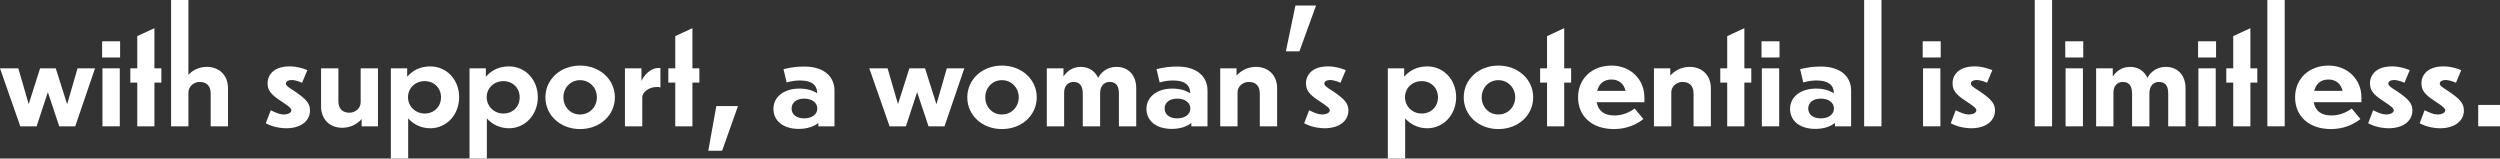<svg width="410" height="26" viewBox="0 0 410 26" fill="none" xmlns="http://www.w3.org/2000/svg">
<rect x="0" y="0" width="410" height="26" fill="#333333" stroke="none"/>
<path d="M7.847 15.111L6.007 20.715H3.328L0 11.207H3.003L4.708 17.077L6.575 11.207H9.145L11.012 17.103L12.717 11.207H15.585L12.338 20.715H9.714L7.847 15.111Z" fill="white"></path>
<path d="M19.698 9.428H16.748V6.772H19.698V9.428ZM19.644 20.715H16.803V11.207H19.644V20.715Z" fill="white"></path>
<path d="M25.326 13.544V20.715H22.512V13.544H21.375V11.207H22.512V5.922L25.326 4.621V11.207H26.462V13.544H25.326Z" fill="white"></path>
<path d="M30.9 20.715H28.059V0H30.9V12.27C31.495 11.606 32.523 10.968 33.93 10.968C35.905 10.968 37.394 12.296 37.394 14.474V20.715H34.552V15.35C34.552 13.969 33.768 13.438 32.74 13.438C31.874 13.438 30.9 14.102 30.9 15.191V20.715Z" fill="white"></path>
<path d="M50.408 11.499L49.542 13.571C48.839 13.252 48.19 13.12 47.865 13.12C47.27 13.12 46.891 13.358 46.891 13.704C46.891 14.049 47.297 14.315 48.217 14.899C50.273 16.28 50.841 16.97 50.841 18.139C50.841 19.732 49.461 21.007 47.026 21.034C45.727 21.034 44.51 20.715 43.59 20.21L44.402 18.086C45.349 18.537 45.917 18.776 46.539 18.776C47.405 18.75 47.784 18.431 47.784 18.086C47.784 17.82 47.54 17.528 46.187 16.652C44.266 15.43 43.888 14.713 43.888 13.624C43.888 12.296 44.916 10.862 47.54 10.889C48.704 10.889 49.651 11.207 50.408 11.499Z" fill="white"></path>
<path d="M59.31 19.52C58.715 20.21 57.633 20.954 56.117 20.954C54.142 20.954 52.654 19.626 52.654 17.448V11.207H55.495V16.572C55.495 17.953 56.28 18.484 57.308 18.484C58.174 18.484 59.148 17.847 59.148 16.758V11.207H61.989V20.715H59.31V19.52Z" fill="white"></path>
<path d="M66.94 19.414V26H64.099V11.207H66.778V12.588C67.644 11.553 68.943 10.889 70.566 10.889C73.245 10.889 75.301 13.066 75.301 15.935C75.301 18.803 73.245 21.034 70.566 21.034C69.078 21.034 67.806 20.396 66.94 19.414ZM69.646 18.617C71.188 18.617 72.325 17.502 72.325 15.961C72.325 14.421 71.188 13.305 69.646 13.305C68.104 13.305 66.913 14.447 66.913 15.935C66.913 17.422 68.104 18.617 69.646 18.617Z" fill="white"></path>
<path d="M79.844 19.414V26H77.002V11.207H79.681V12.588C80.547 11.553 81.846 10.889 83.469 10.889C86.148 10.889 88.204 13.066 88.204 15.935C88.204 18.803 86.148 21.034 83.469 21.034C81.981 21.034 80.709 20.396 79.844 19.414ZM82.549 18.617C84.091 18.617 85.228 17.502 85.228 15.961C85.228 14.421 84.091 13.305 82.549 13.305C81.007 13.305 79.816 14.447 79.816 15.935C79.816 17.422 81.007 18.617 82.549 18.617Z" fill="white"></path>
<path d="M100.84 15.961C100.84 18.883 98.405 21.166 95.131 21.166C91.857 21.166 89.449 18.883 89.449 15.961C89.449 13.04 91.884 10.756 95.131 10.756C98.378 10.756 100.84 13.04 100.84 15.961ZM92.398 15.961C92.398 17.555 93.562 18.776 95.131 18.776C96.7 18.776 97.891 17.528 97.891 15.961C97.891 14.394 96.7 13.146 95.131 13.146C93.562 13.146 92.398 14.394 92.398 15.961Z" fill="white"></path>
<path d="M105.332 20.715H102.491V11.207H105.196V13.279C105.521 12.535 106.549 11.154 107.983 11.154H108.308V14.341C108.2 14.288 107.956 14.261 107.767 14.261C106.279 14.261 105.332 15.218 105.332 15.935V20.715Z" fill="white"></path>
<path d="M113.557 13.544V20.715H110.743V13.544H109.607V11.207H110.743V5.922L113.557 4.621V11.207H114.694V13.544H113.557Z" fill="white"></path>
<path d="M121.025 17.395L118.428 24.725H116.155L117.481 17.395H121.025Z" fill="white"></path>
<path d="M134.202 20.157C133.58 20.689 132.471 21.14 130.982 21.14C128.574 21.14 126.843 19.918 126.843 17.847C126.843 15.935 128.52 14.527 131.091 14.527C132.362 14.527 133.336 14.846 134.013 15.297V15.271C134.013 13.863 133.012 13.199 131.199 13.199C130.631 13.199 129.981 13.252 129.007 13.518L128.493 11.34C129.873 11.021 130.685 10.915 131.929 10.915C135.203 10.915 136.854 12.642 136.854 14.819V20.715H134.202V20.157ZM134.04 17.794C134.04 16.838 133.174 16.174 131.875 16.174C130.576 16.174 129.819 16.864 129.819 17.794C129.819 18.723 130.576 19.414 131.875 19.414C133.174 19.414 134.04 18.75 134.04 17.794Z" fill="white"></path>
<path d="M150.41 15.111L148.57 20.715H145.891L142.563 11.207H145.566L147.271 17.077L149.138 11.207H151.708L153.575 17.103L155.28 11.207H158.148L154.901 20.715H152.277L150.41 15.111Z" fill="white"></path>
<path d="M170.026 15.961C170.026 18.883 167.591 21.166 164.317 21.166C161.043 21.166 158.635 18.883 158.635 15.961C158.635 13.04 161.07 10.756 164.317 10.756C167.564 10.756 170.026 13.04 170.026 15.961ZM161.585 15.961C161.585 17.555 162.748 18.776 164.317 18.776C165.887 18.776 167.077 17.528 167.077 15.961C167.077 14.394 165.887 13.146 164.317 13.146C162.748 13.146 161.585 14.394 161.585 15.961Z" fill="white"></path>
<path d="M174.518 20.715H171.677V11.207H174.41V12.562C174.843 11.845 175.79 10.968 177.224 10.968C178.55 10.968 179.578 11.632 180.092 12.774C180.471 12.031 181.418 10.968 183.095 10.968C185.016 10.968 186.342 12.296 186.342 14.474V20.715H183.501V15.35C183.501 13.943 182.933 13.438 181.959 13.438C181.174 13.438 180.417 13.996 180.417 15.297V20.715H177.576V15.35C177.576 13.943 176.953 13.438 176.06 13.438C175.167 13.438 174.518 14.076 174.518 15.164V20.715Z" fill="white"></path>
<path d="M195.379 20.157C194.757 20.689 193.648 21.14 192.16 21.14C189.751 21.14 188.02 19.918 188.02 17.847C188.02 15.935 189.697 14.527 192.268 14.527C193.54 14.527 194.514 14.846 195.19 15.297V15.271C195.19 13.863 194.189 13.199 192.376 13.199C191.808 13.199 191.158 13.252 190.184 13.518L189.67 11.34C191.05 11.021 191.862 10.915 193.107 10.915C196.381 10.915 198.031 12.642 198.031 14.819V20.715H195.379V20.157ZM195.217 17.794C195.217 16.838 194.351 16.174 193.052 16.174C191.754 16.174 190.996 16.864 190.996 17.794C190.996 18.723 191.754 19.414 193.052 19.414C194.351 19.414 195.217 18.75 195.217 17.794Z" fill="white"></path>
<path d="M202.956 20.715H200.115V11.207H202.793V12.402C203.388 11.712 204.471 10.968 205.986 10.968C207.961 10.968 209.449 12.296 209.449 14.474V20.715H206.608V15.35C206.608 13.969 205.824 13.438 204.795 13.438C203.93 13.438 202.956 14.076 202.956 15.164V20.715Z" fill="white"></path>
<path d="M212.453 0.903H215.835L213.102 8.419H210.883L212.453 0.903Z" fill="white"></path>
<path d="M220.705 11.499L219.839 13.571C219.136 13.252 218.487 13.12 218.162 13.12C217.567 13.12 217.188 13.358 217.188 13.704C217.188 14.049 217.594 14.315 218.514 14.899C220.57 16.28 221.138 16.97 221.138 18.139C221.138 19.732 219.758 21.007 217.323 21.034C216.024 21.034 214.807 20.715 213.887 20.21L214.698 18.086C215.645 18.537 216.214 18.776 216.836 18.776C217.702 18.75 218.081 18.431 218.081 18.086C218.081 17.82 217.837 17.528 216.484 16.652C214.563 15.43 214.184 14.713 214.184 13.624C214.184 12.296 215.213 10.862 217.837 10.889C219.001 10.889 219.948 11.207 220.705 11.499Z" fill="white"></path>
<path d="M230.446 19.414V26H227.605V11.207H230.284V12.588C231.15 11.553 232.448 10.889 234.072 10.889C236.75 10.889 238.807 13.066 238.807 15.935C238.807 18.803 236.75 21.034 234.072 21.034C232.584 21.034 231.312 20.396 230.446 19.414ZM233.152 18.617C234.694 18.617 235.83 17.502 235.83 15.961C235.83 14.421 234.694 13.305 233.152 13.305C231.609 13.305 230.419 14.447 230.419 15.935C230.419 17.422 231.609 18.617 233.152 18.617Z" fill="white"></path>
<path d="M251.443 15.961C251.443 18.883 249.008 21.166 245.734 21.166C242.46 21.166 240.052 18.883 240.052 15.961C240.052 13.04 242.487 10.756 245.734 10.756C248.981 10.756 251.443 13.04 251.443 15.961ZM243.001 15.961C243.001 17.555 244.164 18.776 245.734 18.776C247.303 18.776 248.493 17.528 248.493 15.961C248.493 14.394 247.303 13.146 245.734 13.146C244.164 13.146 243.001 14.394 243.001 15.961Z" fill="white"></path>
<path d="M256.53 13.544V20.715H253.716V13.544H252.579V11.207H253.716V5.922L256.53 4.621V11.207H257.666V13.544H256.53Z" fill="white"></path>
<path d="M264.701 21.166C260.994 21.166 258.802 18.989 258.802 15.961C258.802 12.934 261.048 10.756 264.295 10.756C267.352 10.756 269.679 12.96 269.679 15.961V16.758H261.86C262.103 18.192 263.104 18.936 264.755 18.936C266.081 18.936 267.19 18.458 268.083 17.794L269.517 19.52C268.381 20.449 266.676 21.166 264.701 21.166ZM261.941 14.899H266.595C266.297 13.73 265.513 13.04 264.268 13.04C263.023 13.04 262.239 13.73 261.941 14.899Z" fill="white"></path>
<path d="M274.09 20.715H271.249V11.207H273.927V12.402C274.523 11.712 275.605 10.968 277.12 10.968C279.095 10.968 280.584 12.296 280.584 14.474V20.715H277.743V15.35C277.743 13.969 276.958 13.438 275.93 13.438C275.064 13.438 274.09 14.076 274.09 15.164V20.715Z" fill="white"></path>
<path d="M286.076 13.544V20.715H283.262V13.544H282.126V11.207H283.262V5.922L286.076 4.621V11.207H287.213V13.544H286.076Z" fill="white"></path>
<path d="M291.84 9.428H288.89V6.772H291.84V9.428ZM291.786 20.715H288.944V11.207H291.786V20.715Z" fill="white"></path>
<path d="M300.931 20.157C300.309 20.689 299.199 21.14 297.711 21.14C295.303 21.14 293.571 19.918 293.571 17.847C293.571 15.935 295.249 14.527 297.819 14.527C299.091 14.527 300.065 14.846 300.742 15.297V15.271C300.742 13.863 299.74 13.199 297.928 13.199C297.359 13.199 296.71 13.252 295.736 13.518L295.222 11.34C296.602 11.021 297.413 10.915 298.658 10.915C301.932 10.915 303.583 12.642 303.583 14.819V20.715H300.931V20.157ZM300.769 17.794C300.769 16.838 299.903 16.174 298.604 16.174C297.305 16.174 296.548 16.864 296.548 17.794C296.548 18.723 297.305 19.414 298.604 19.414C299.903 19.414 300.769 18.75 300.769 17.794Z" fill="white"></path>
<path d="M308.561 20.715H305.72V0H308.561V20.715Z" fill="white"></path>
<path d="M318.275 9.428H315.326V6.772H318.275V9.428ZM318.221 20.715H315.38V11.207H318.221V20.715Z" fill="white"></path>
<path d="M326.744 11.499L325.878 13.571C325.174 13.252 324.525 13.12 324.2 13.12C323.605 13.12 323.226 13.358 323.226 13.704C323.226 14.049 323.632 14.315 324.552 14.899C326.609 16.28 327.177 16.97 327.177 18.139C327.177 19.732 325.797 21.007 323.362 21.034C322.063 21.034 320.845 20.715 319.925 20.21L320.737 18.086C321.684 18.537 322.252 18.776 322.875 18.776C323.74 18.75 324.119 18.431 324.119 18.086C324.119 17.82 323.876 17.528 322.523 16.652C320.602 15.43 320.223 14.713 320.223 13.624C320.223 12.296 321.251 10.862 323.876 10.889C325.039 10.889 325.986 11.207 326.744 11.499Z" fill="white"></path>
<path d="M336.539 20.715H333.698V0H336.539V20.715Z" fill="white"></path>
<path d="M341.653 9.428H338.703V6.772H341.653V9.428ZM341.599 20.715H338.757V11.207H341.599V20.715Z" fill="white"></path>
<path d="M346.604 20.715H343.763V11.207H346.496V12.562C346.929 11.845 347.876 10.968 349.31 10.968C350.636 10.968 351.664 11.632 352.178 12.774C352.557 12.031 353.504 10.968 355.181 10.968C357.102 10.968 358.428 12.296 358.428 14.474V20.715H355.587V15.35C355.587 13.943 355.019 13.438 354.045 13.438C353.26 13.438 352.503 13.996 352.503 15.297V20.715H349.661V15.35C349.661 13.943 349.039 13.438 348.146 13.438C347.253 13.438 346.604 14.076 346.604 15.164V20.715Z" fill="white"></path>
<path d="M363.434 9.428H360.485V6.772H363.434V9.428ZM363.38 20.715H360.539V11.207H363.38V20.715Z" fill="white"></path>
<path d="M369.062 13.544V20.715H366.248V13.544H365.112V11.207H366.248V5.922L369.062 4.621V11.207H370.198V13.544H369.062Z" fill="white"></path>
<path d="M374.69 20.715H371.849V0H374.69V20.715Z" fill="white"></path>
<path d="M382.293 21.166C378.586 21.166 376.395 18.989 376.395 15.961C376.395 12.934 378.64 10.756 381.887 10.756C384.945 10.756 387.272 12.96 387.272 15.961V16.758H379.452C379.696 18.192 380.697 18.936 382.347 18.936C383.673 18.936 384.782 18.458 385.675 17.794L387.109 19.52C385.973 20.449 384.268 21.166 382.293 21.166ZM379.533 14.899H384.187C383.889 13.73 383.105 13.04 381.86 13.04C380.616 13.04 379.831 13.73 379.533 14.899Z" fill="white"></path>
<path d="M395.2 11.499L394.334 13.571C393.63 13.252 392.981 13.12 392.656 13.12C392.061 13.12 391.682 13.358 391.682 13.704C391.682 14.049 392.088 14.315 393.008 14.899C395.064 16.28 395.633 16.97 395.633 18.139C395.633 19.732 394.253 21.007 391.817 21.034C390.519 21.034 389.301 20.715 388.381 20.21L389.193 18.086C390.14 18.537 390.708 18.776 391.33 18.776C392.196 18.75 392.575 18.431 392.575 18.086C392.575 17.82 392.331 17.528 390.979 16.652C389.058 15.43 388.679 14.713 388.679 13.624C388.679 12.296 389.707 10.862 392.331 10.889C393.495 10.889 394.442 11.207 395.2 11.499Z" fill="white"></path>
<path d="M403.642 11.499L402.776 13.571C402.072 13.252 401.423 13.12 401.098 13.12C400.503 13.12 400.124 13.358 400.124 13.704C400.124 14.049 400.53 14.315 401.45 14.899C403.506 16.28 404.074 16.97 404.074 18.139C404.074 19.732 402.695 21.007 400.259 21.034C398.961 21.034 397.743 20.715 396.823 20.21L397.635 18.086C398.582 18.537 399.15 18.776 399.772 18.776C400.638 18.75 401.017 18.431 401.017 18.086C401.017 17.82 400.773 17.528 399.421 16.652C397.499 15.43 397.121 14.713 397.121 13.624C397.121 12.296 398.149 10.862 400.773 10.889C401.937 10.889 402.884 11.207 403.642 11.499Z" fill="white"></path>
<path d="M410 17.209V20.715H406.428V17.209H410Z" fill="white"></path>
</svg>
